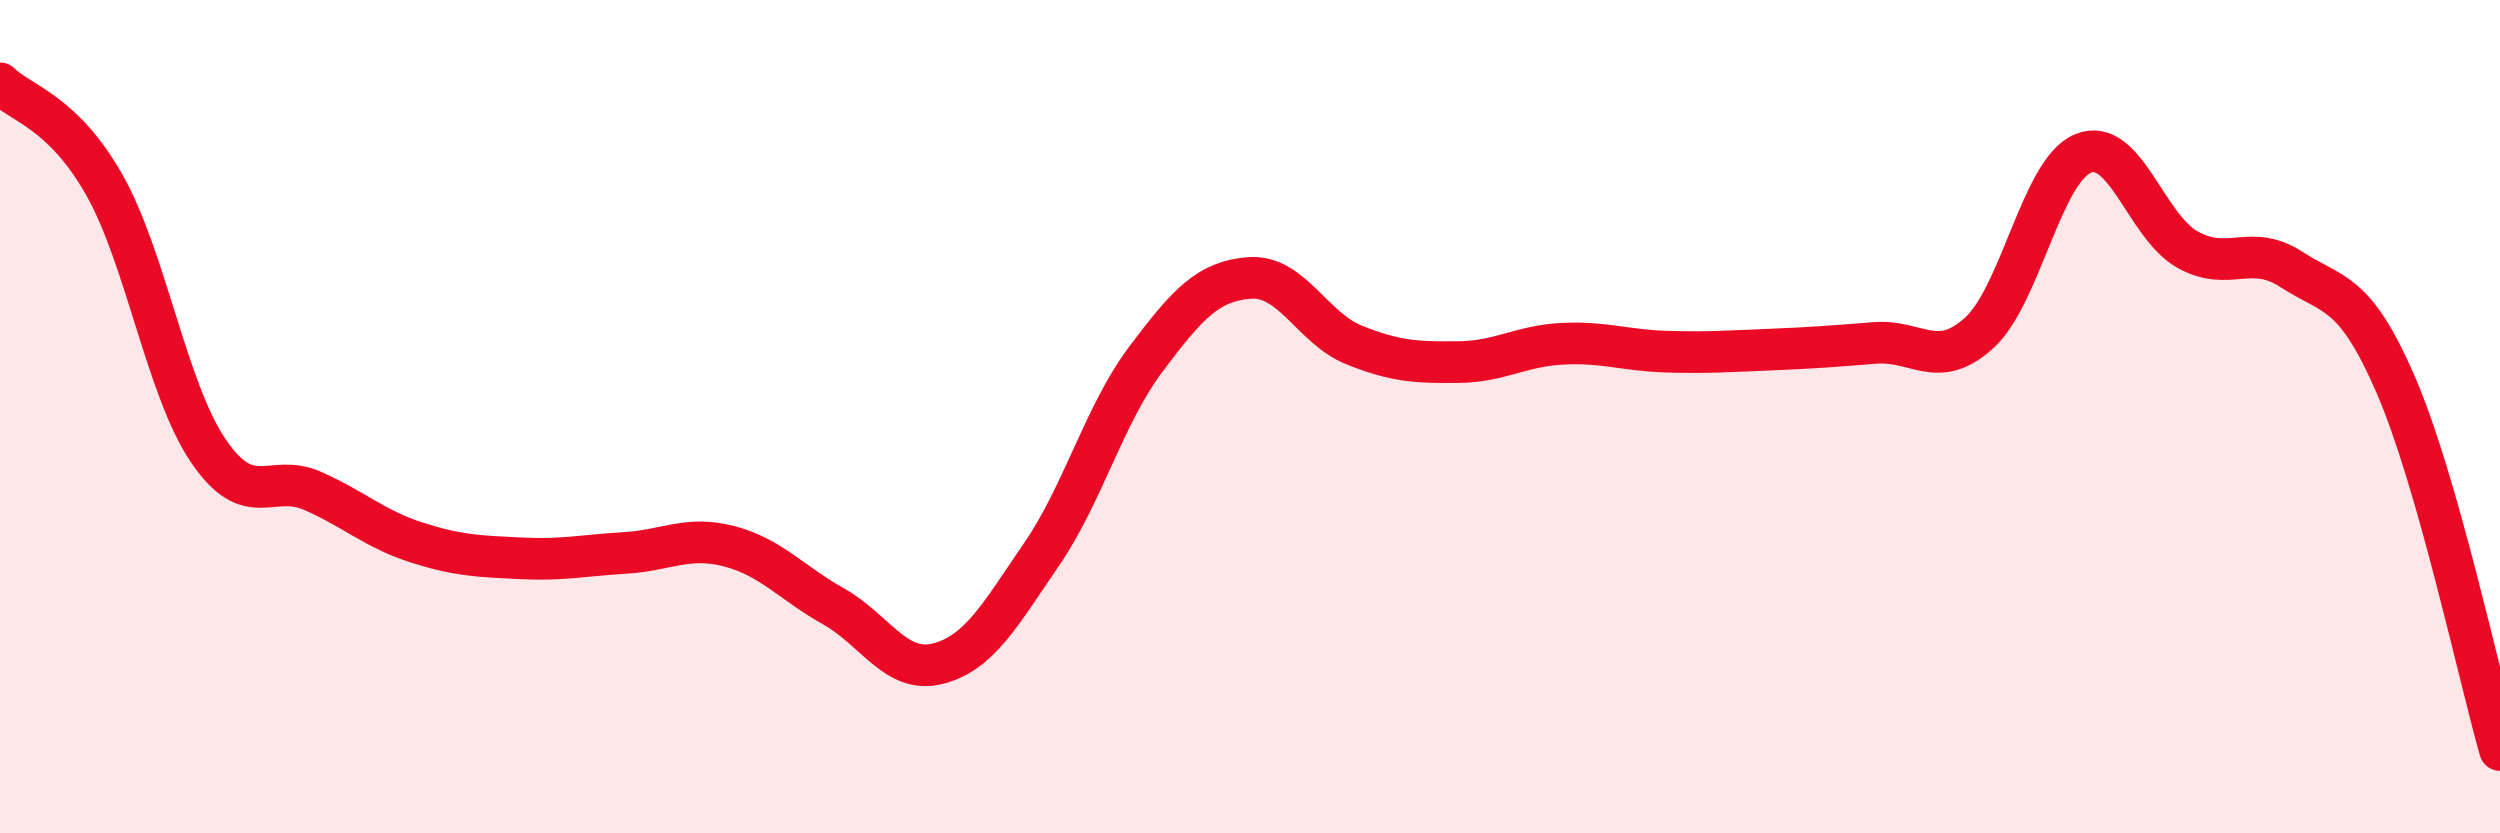 
    <svg width="60" height="20" viewBox="0 0 60 20" xmlns="http://www.w3.org/2000/svg">
      <path
        d="M 0,2 C 0.5,2.49 1.5,2.67 2.5,4.43 C 3.5,6.19 4,9.35 5,10.82 C 6,12.29 6.5,11.34 7.5,11.78 C 8.5,12.22 9,12.7 10,13.02 C 11,13.34 11.5,13.35 12.5,13.4 C 13.5,13.45 14,13.33 15,13.27 C 16,13.21 16.5,12.85 17.5,13.11 C 18.5,13.37 19,13.99 20,14.55 C 21,15.11 21.5,16.18 22.5,15.93 C 23.5,15.68 24,14.76 25,13.3 C 26,11.84 26.5,9.95 27.5,8.62 C 28.5,7.29 29,6.74 30,6.67 C 31,6.6 31.5,7.88 32.5,8.28 C 33.5,8.68 34,8.7 35,8.69 C 36,8.68 36.5,8.3 37.5,8.25 C 38.5,8.2 39,8.41 40,8.44 C 41,8.47 41.5,8.43 42.5,8.39 C 43.5,8.35 44,8.31 45,8.23 C 46,8.15 46.5,8.9 47.5,7.99 C 48.5,7.08 49,4.08 50,3.68 C 51,3.28 51.5,5.43 52.5,5.99 C 53.5,6.55 54,5.82 55,6.47 C 56,7.12 56.5,6.93 57.5,9.24 C 58.5,11.55 59.5,16.25 60,18L60 20L0 20Z"
        fill="#EB0A25"
        opacity="0.1"
        stroke-linecap="round"
        stroke-linejoin="round"
      />
      <path
        d="M 0,2 C 0.5,2.49 1.5,2.67 2.5,4.43 C 3.5,6.19 4,9.35 5,10.82 C 6,12.29 6.5,11.34 7.5,11.78 C 8.5,12.22 9,12.7 10,13.02 C 11,13.34 11.5,13.35 12.5,13.4 C 13.5,13.45 14,13.33 15,13.27 C 16,13.21 16.5,12.85 17.5,13.11 C 18.5,13.37 19,13.99 20,14.55 C 21,15.11 21.5,16.18 22.5,15.93 C 23.5,15.68 24,14.76 25,13.3 C 26,11.84 26.5,9.95 27.5,8.62 C 28.5,7.29 29,6.74 30,6.67 C 31,6.6 31.5,7.88 32.5,8.28 C 33.5,8.68 34,8.7 35,8.69 C 36,8.68 36.5,8.3 37.5,8.25 C 38.5,8.2 39,8.41 40,8.44 C 41,8.47 41.5,8.43 42.5,8.39 C 43.5,8.35 44,8.31 45,8.23 C 46,8.15 46.5,8.9 47.5,7.99 C 48.5,7.08 49,4.08 50,3.68 C 51,3.28 51.5,5.43 52.5,5.99 C 53.5,6.55 54,5.82 55,6.47 C 56,7.12 56.5,6.93 57.5,9.24 C 58.5,11.55 59.5,16.25 60,18"
        stroke="#EB0A25"
        stroke-width="1"
        fill="none"
        stroke-linecap="round"
        stroke-linejoin="round"
      />
    </svg>
  